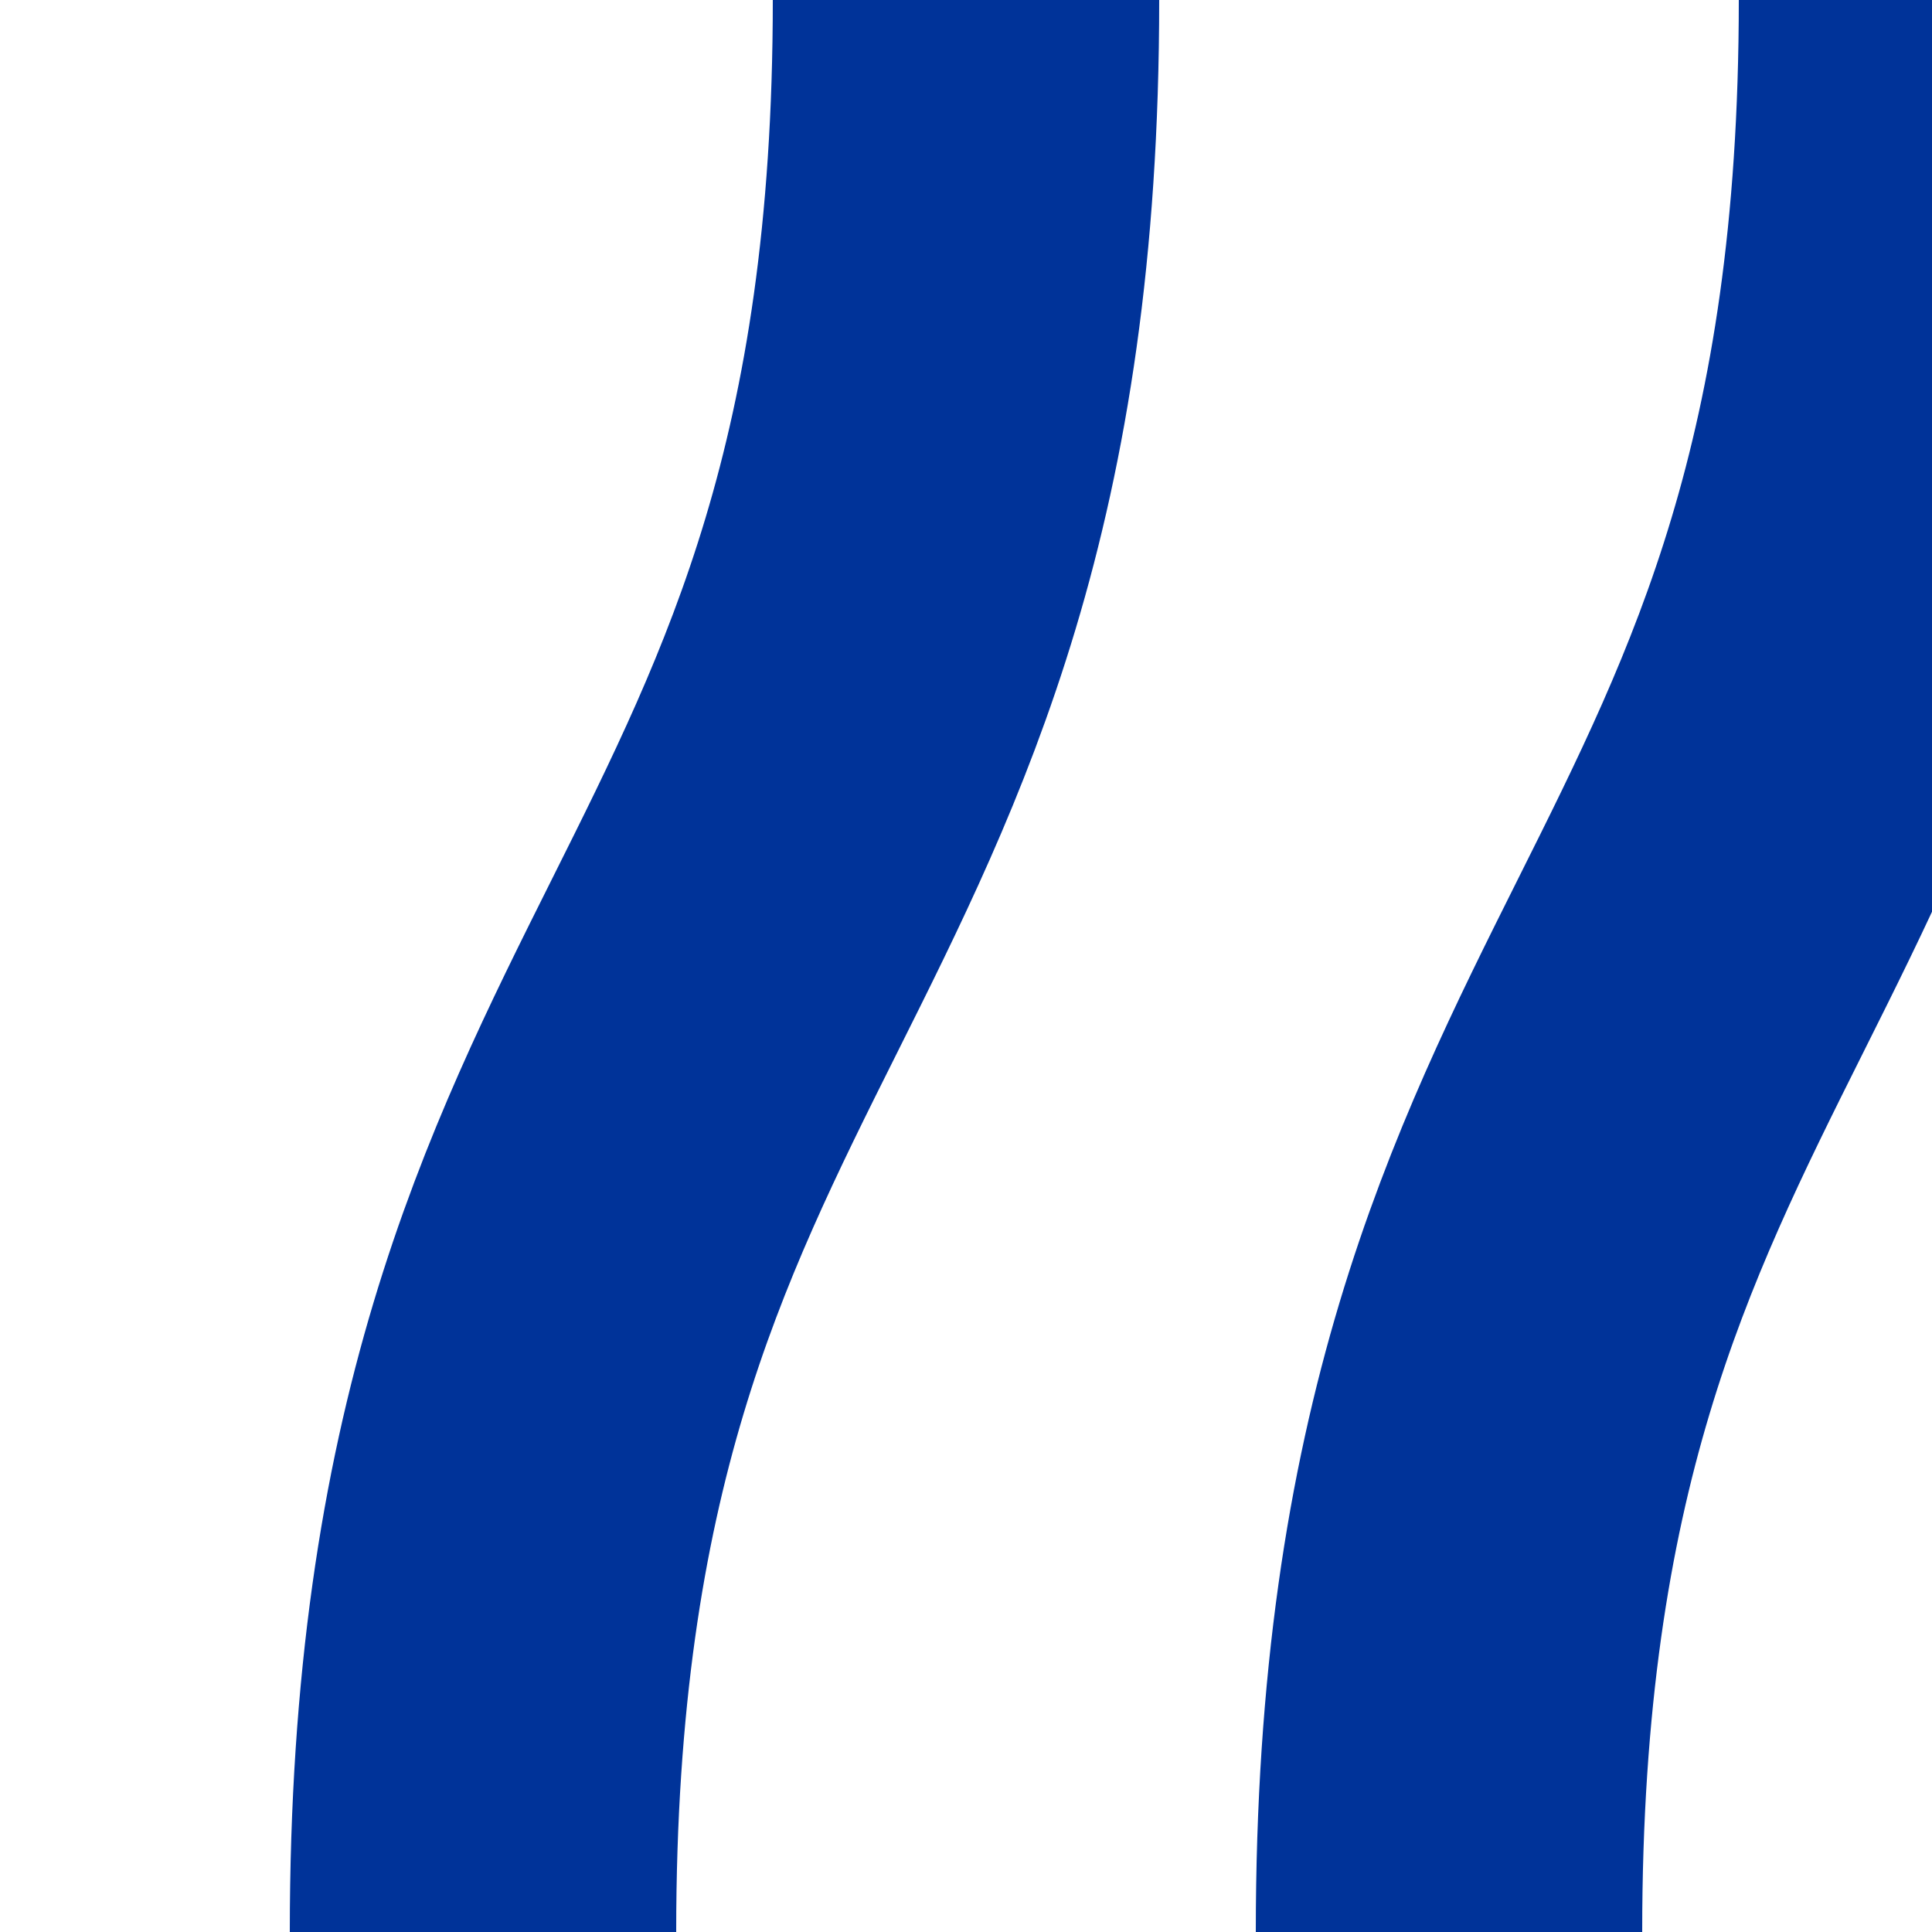 <?xml version="1.0" encoding="UTF-8" standalone="no"?>
<!-- Created by Wiebevl for Wikipedia -->
<svg xmlns="http://www.w3.org/2000/svg" width="500" height="500">
 <title>vSTRar</title>
 <g stroke="#039" stroke-width="100" fill="none">
  <path d="M 250,0 C 250,250 125,250 125,500"/>
  <path d="M 500,0 C 500,250 375,250 375,500"/>
</g>
</svg>